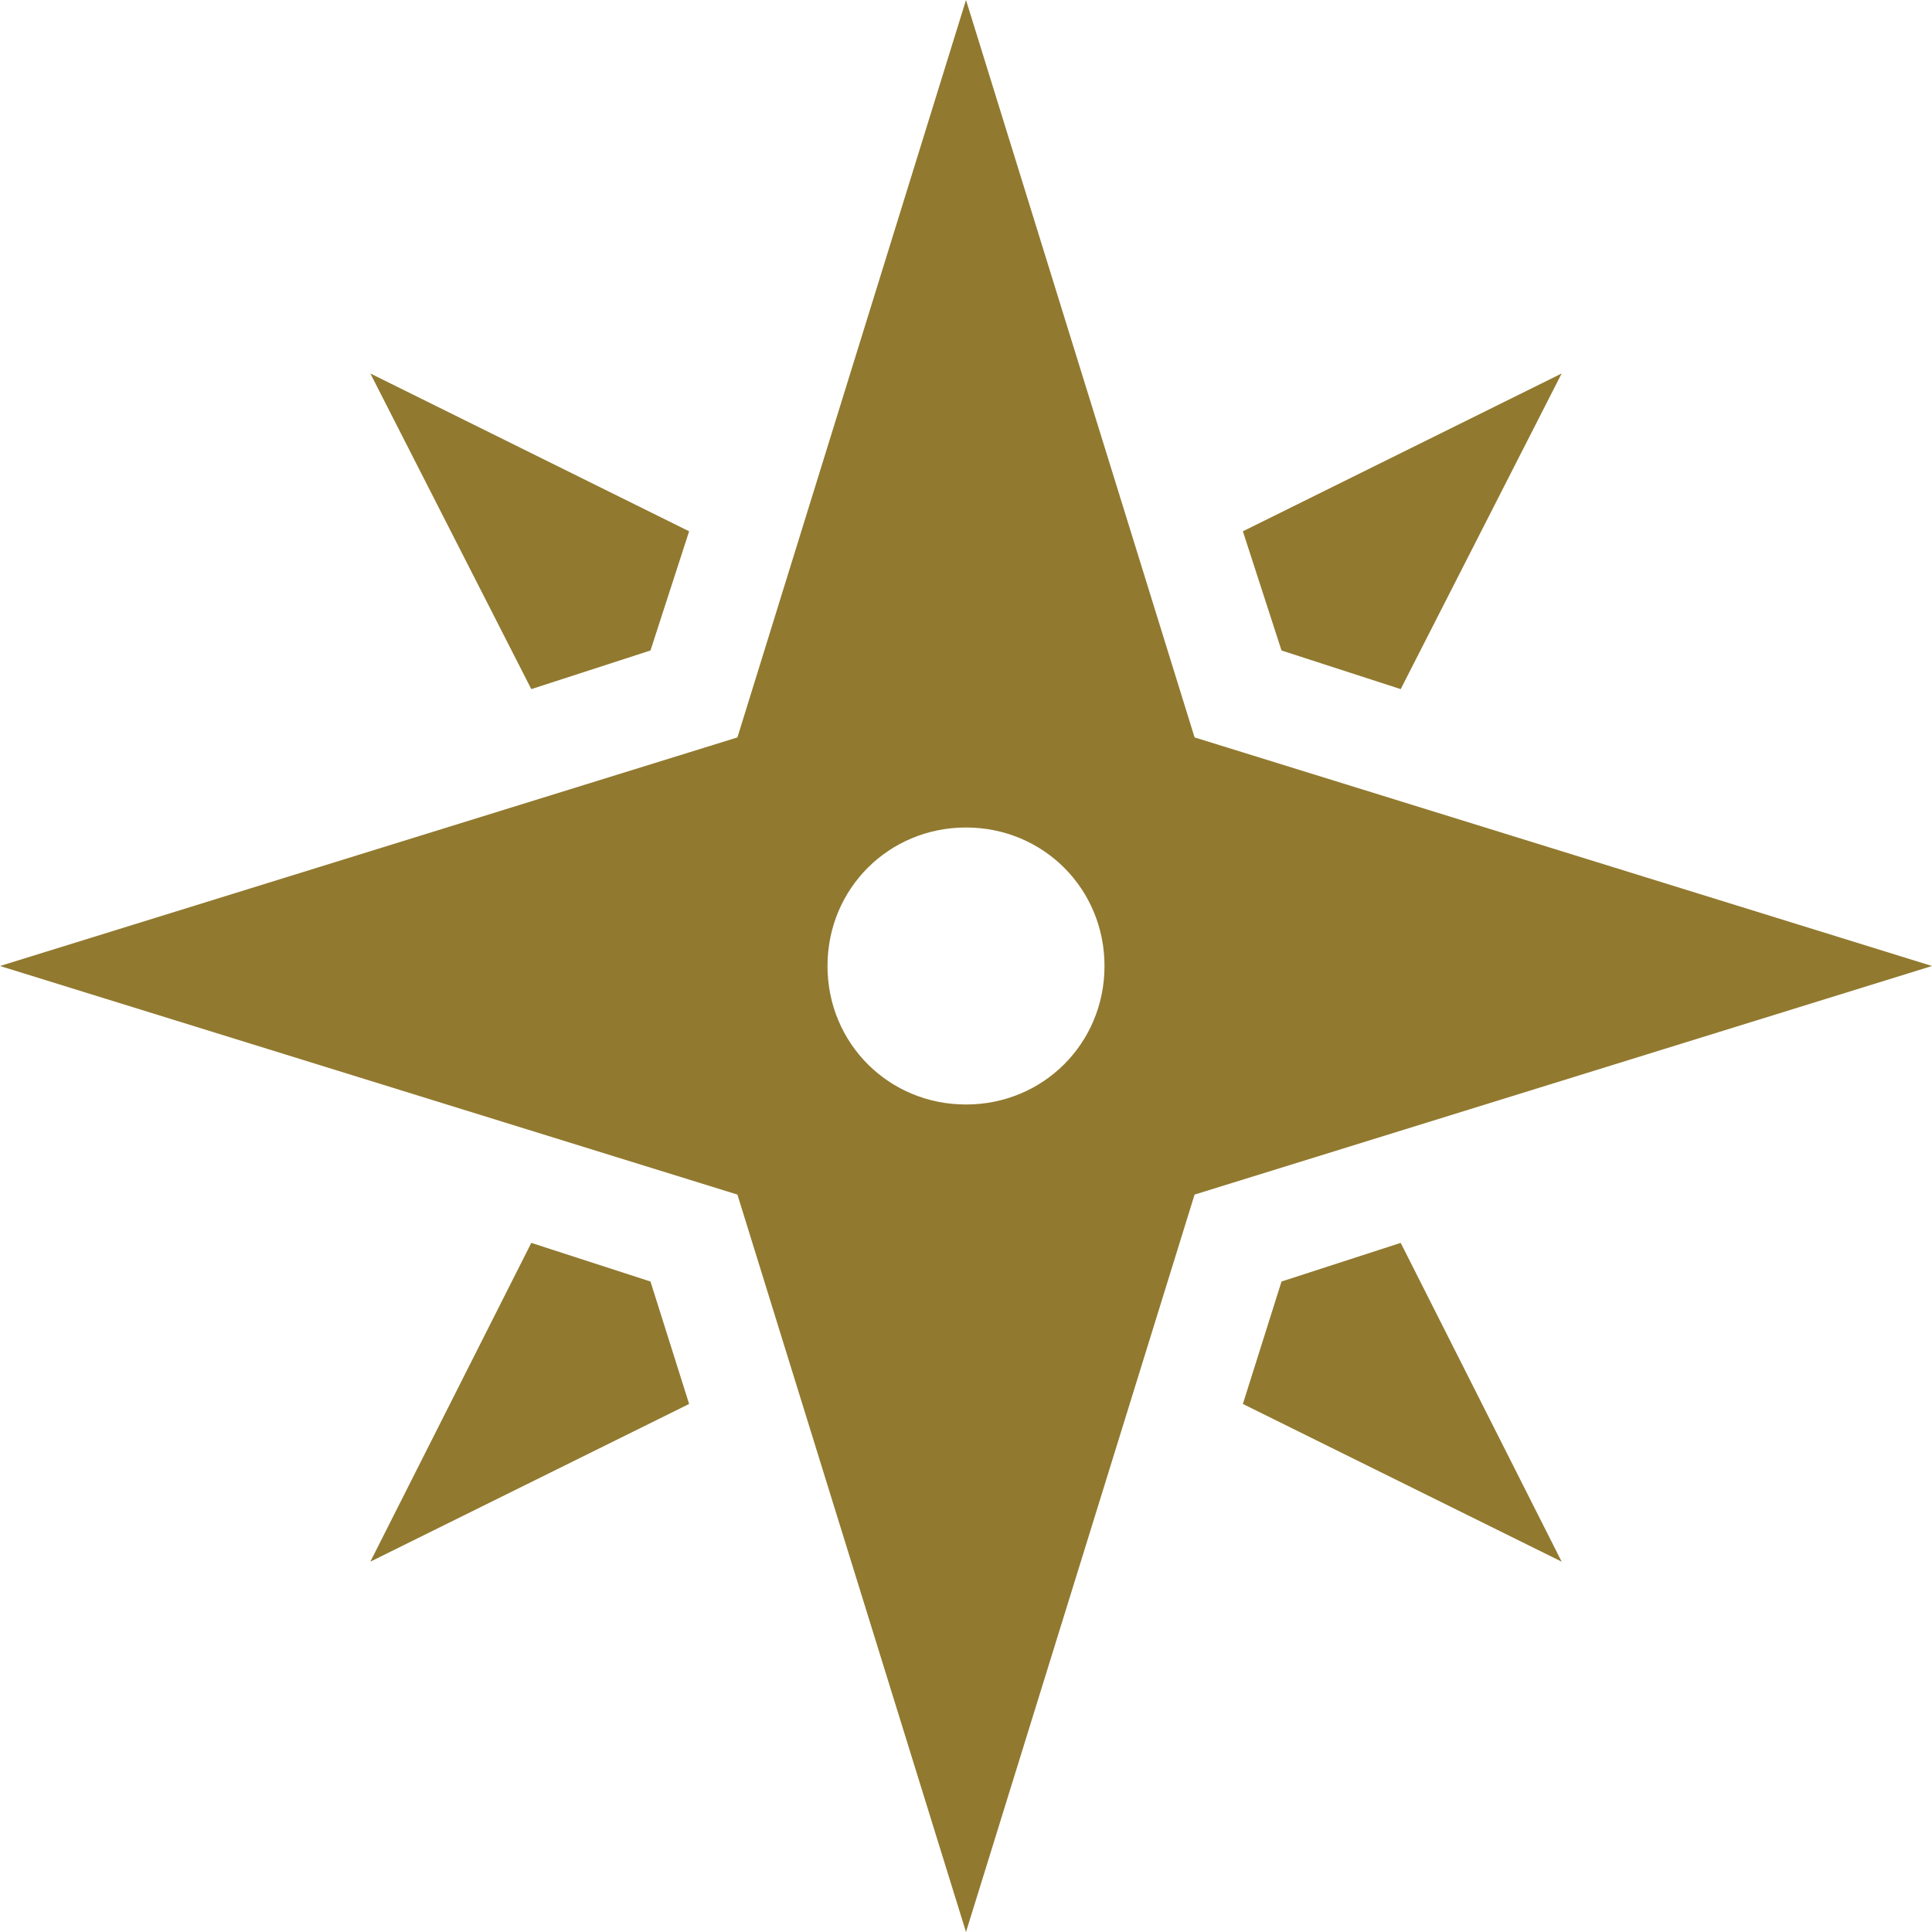 <?xml version="1.0" encoding="utf-8"?>
<!-- Generator: Adobe Illustrator 24.3.0, SVG Export Plug-In . SVG Version: 6.00 Build 0)  -->
<svg version="1.0" id="Laag_1" xmlns="http://www.w3.org/2000/svg" xmlns:xlink="http://www.w3.org/1999/xlink" x="0px" y="0px"
	 viewBox="0 0 16 16" style="enable-background:new 0 0 16 16;" xml:space="preserve">
<style type="text/css">
	.st0{fill:#91792F;}
</style>
<polygon class="st0" points="5.707,4.4 3.067,3.093 4.4,5.707 5.387,5.387 "/>
<polygon class="st0" points="11.6,10.293 10.613,10.613 10.293,11.627 12.933,12.933 "/>
<polygon class="st0" points="11.6,5.707 12.933,3.093 10.293,4.4 10.613,5.387 "/>
<polygon class="st0" points="4.4,10.293 3.067,12.933 5.707,11.627 5.387,10.613 "/>
<path class="st0" d="M9.147,8C9.147,8.64,8.64,9.147,8,9.147S6.853,8.64,6.853,8S7.36,6.853,8,6.853S9.147,7.36,9.147,8L9.147,8
	 M16,8L9.893,6.107L8,0L6.107,6.107L0,8l6.107,1.893L8,16l1.893-6.107L16,8z"/>
</svg>

